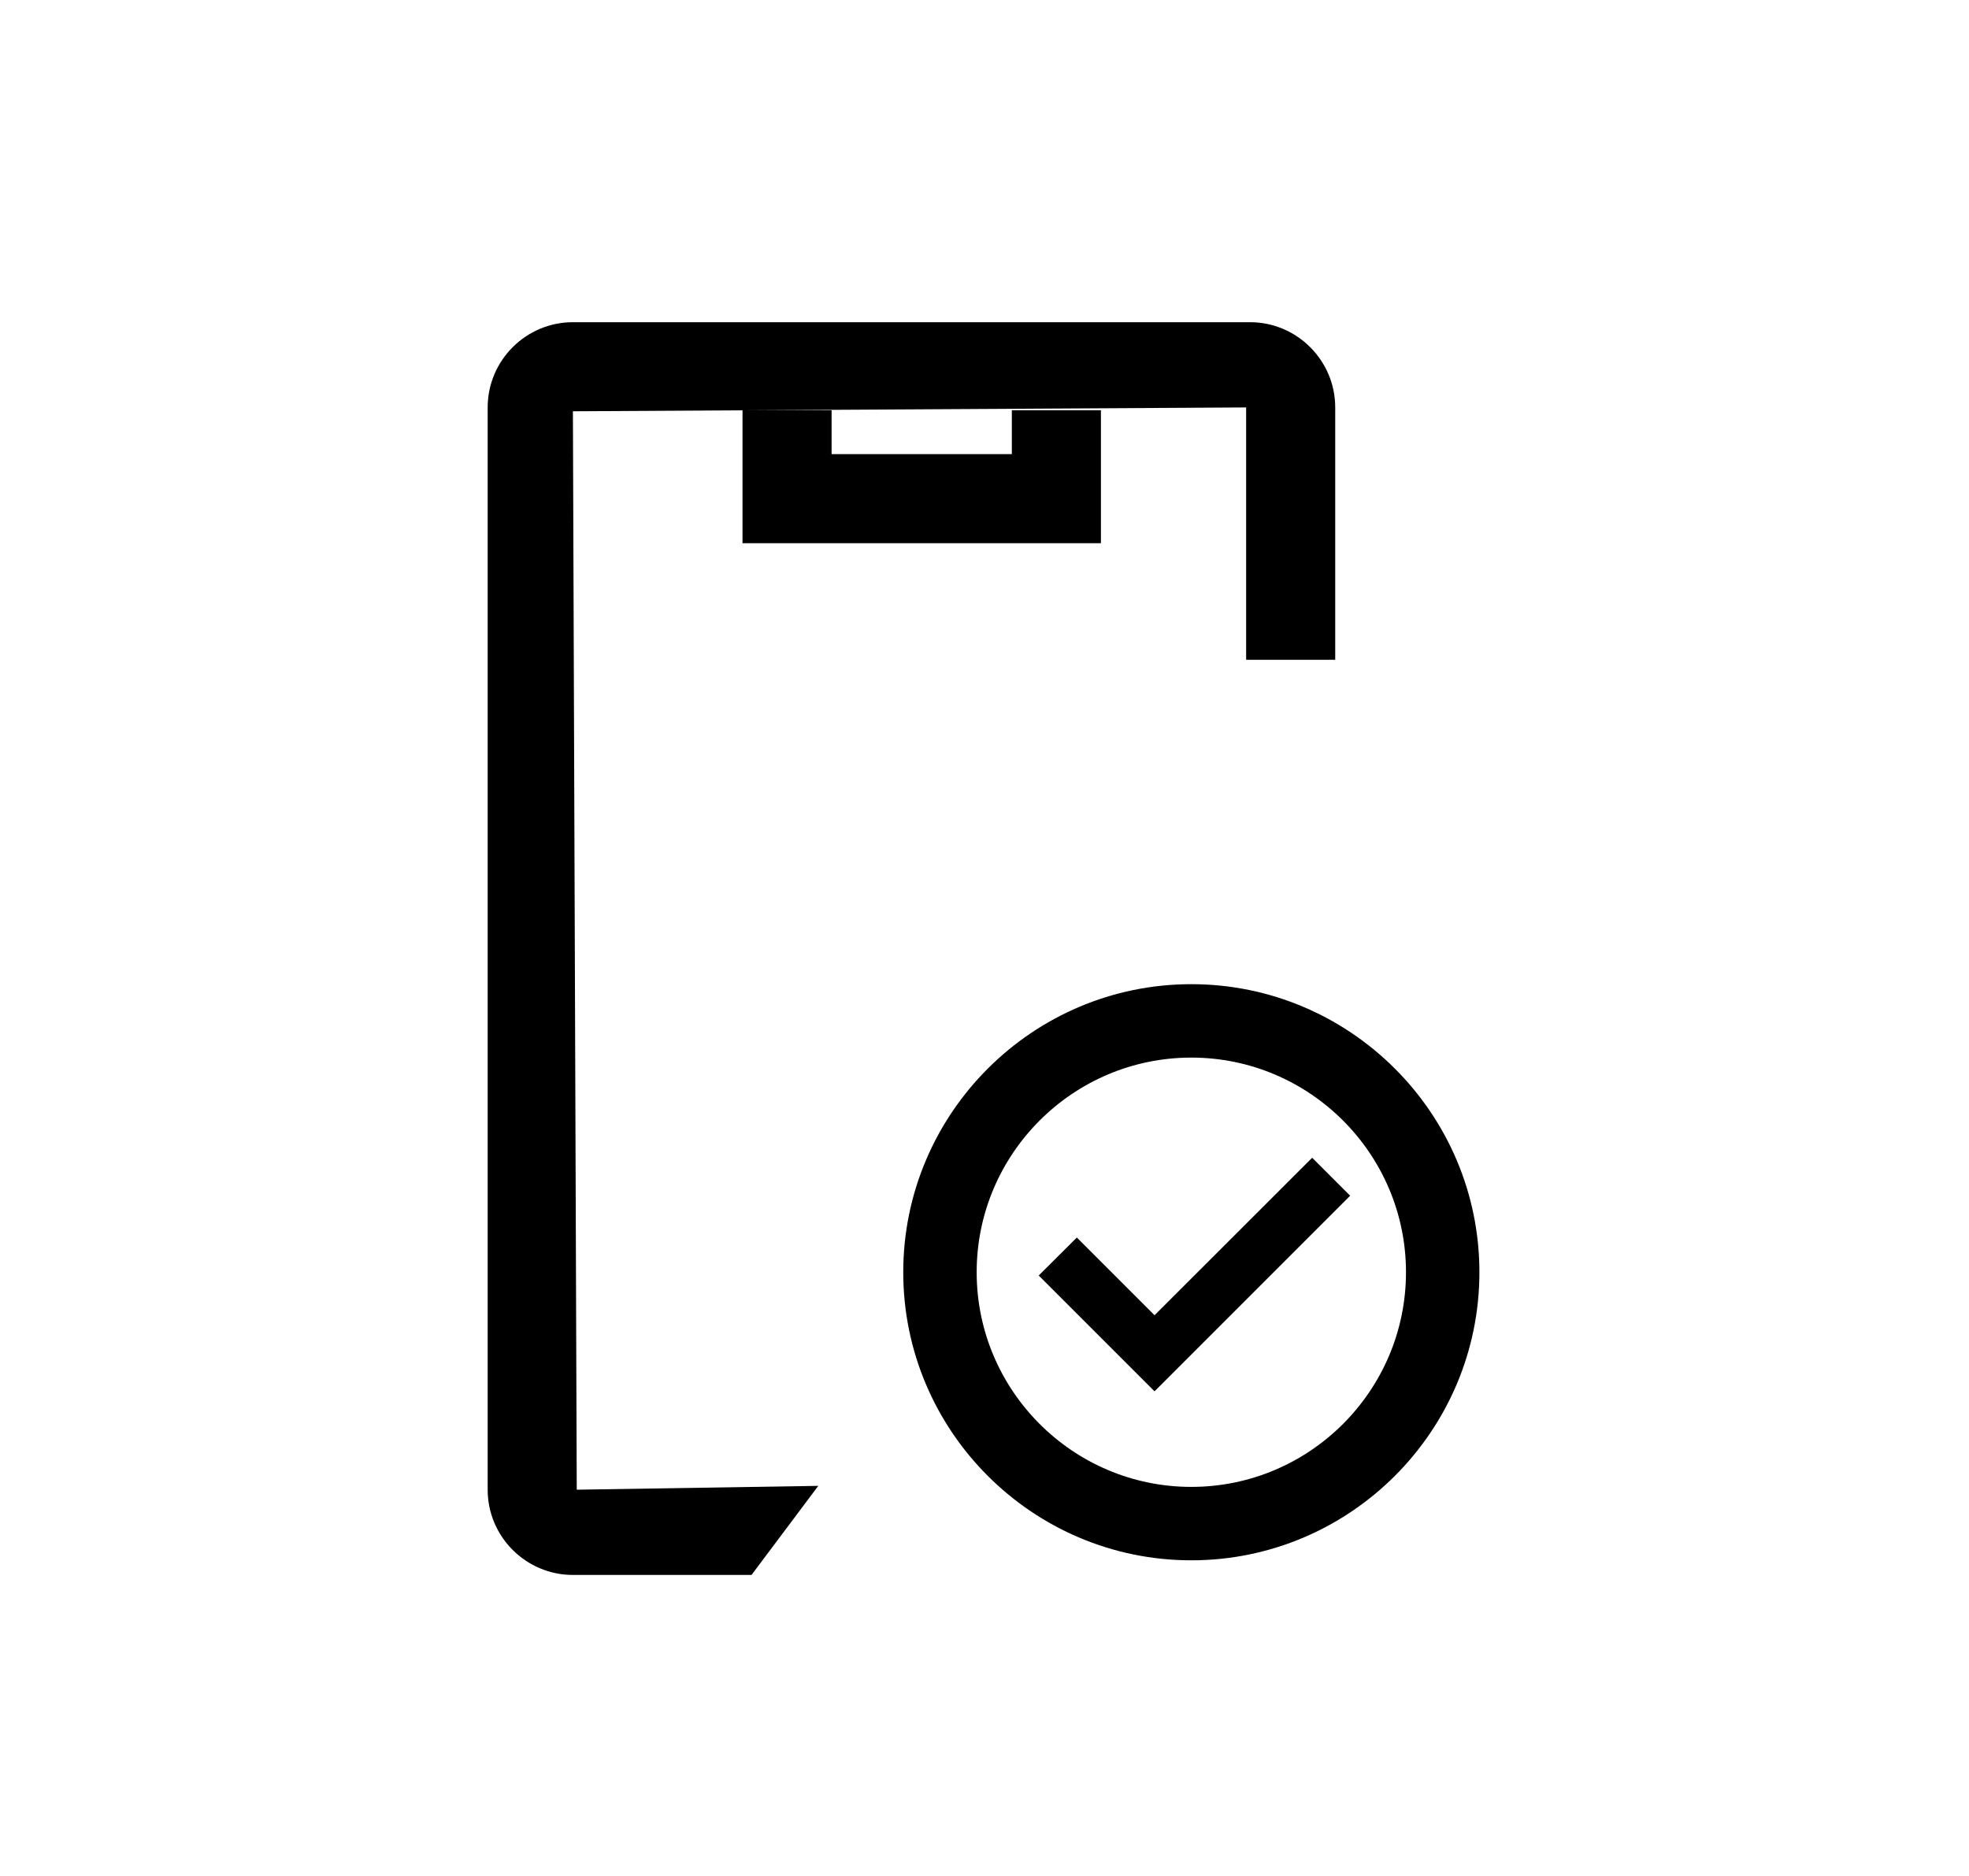 <svg id="icon-ajb-icons-4--15-" viewBox="0 0 133.28 126.99" xmlns="http://www.w3.org/2000/svg">

  <defs>
    <style>
      .cls-1 {
        fill: currentColor;
      }
    </style>
  </defs>
  <path class="cls-1" d="M50.87,106.61h-12.09c-3.18,0-5.77-2.59-5.77-5.77V27.58c0-3.18,2.59-5.77,5.77-5.77h45.83c3.18,0,5.77,2.59,5.77,5.77v17.08h-6.03v-17.08l-45.57.26.26,73,16.35-.26-4.52,6.03Z"/>
  <polygon class="cls-1" points="78.15 94.18 70.31 86.34 72.89 83.77 78.15 89.03 88.82 78.37 91.39 80.94 78.15 94.18"/>
  <polygon class="cls-1" points="74.52 36.77 50.26 36.77 50.26 27.77 56.29 27.77 56.29 30.74 68.49 30.74 68.49 27.77 74.52 27.77 74.52 36.77"/>
  <path class="cls-1" d="M80.64,105.62c-10.75,0-19.5-8.75-19.5-19.5s8.75-19.5,19.5-19.5,19.5,8.75,19.5,19.5-8.75,19.5-19.5,19.5ZM80.64,71.59c-8.01,0-14.53,6.52-14.53,14.53s6.52,14.53,14.53,14.53,14.53-6.52,14.53-14.53-6.52-14.53-14.53-14.53Z"/>

</svg>